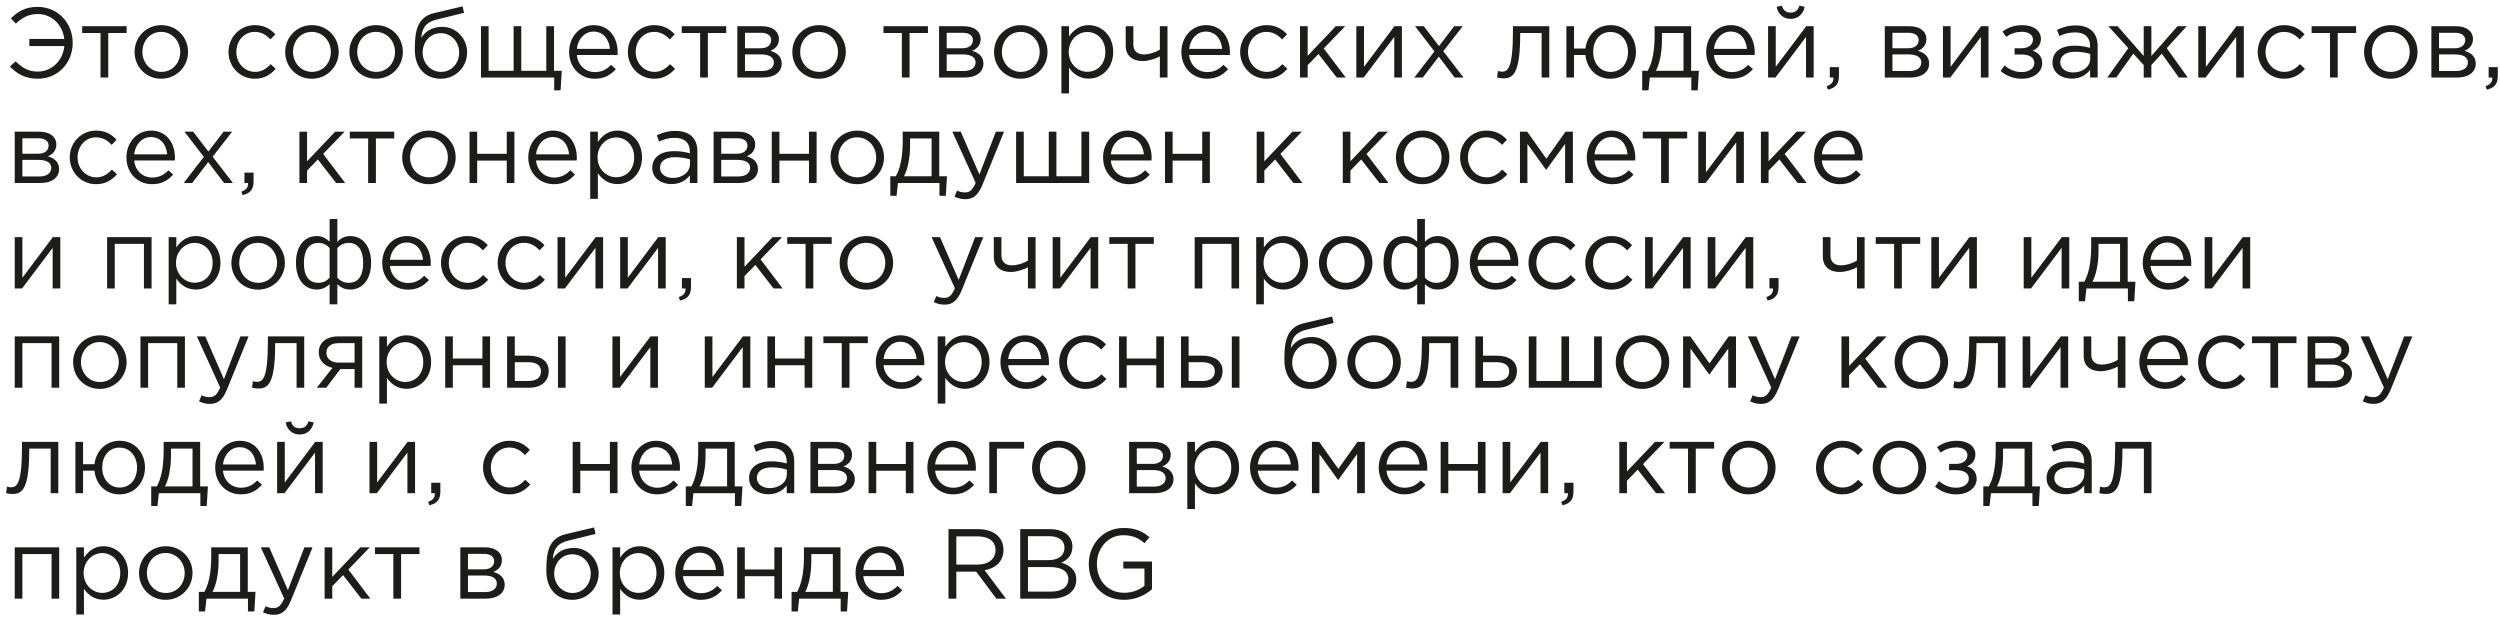<?xml version="1.0" encoding="UTF-8"?> <svg xmlns="http://www.w3.org/2000/svg" width="403" height="100" viewBox="0 0 403 100" fill="none"><path d="M6.104 12.692C4.072 12.692 2.76 11.908 1.592 10.724L2.52 9.892C3.592 10.916 4.536 11.54 6.072 11.54C8.36 11.54 10.136 9.764 10.376 7.428H4.728V6.276H10.36C10.088 3.972 8.344 2.26 6.072 2.26C4.552 2.26 3.496 2.916 2.552 3.812L1.752 2.948C2.872 1.892 4.024 1.108 6.056 1.108C9.352 1.108 11.72 3.732 11.72 6.9C11.72 10.148 9.336 12.692 6.104 12.692ZM16.204 12.5V5.316H13.244V4.228H20.412V5.316H17.452V12.5H16.204ZM25.98 12.692C23.5 12.692 21.692 10.74 21.692 8.372C21.692 6.036 23.516 4.052 26.012 4.052C28.492 4.052 30.316 6.004 30.316 8.372C30.316 10.708 28.476 12.692 25.98 12.692ZM26.012 11.588C27.804 11.588 29.052 10.148 29.052 8.372C29.052 6.596 27.724 5.14 25.98 5.14C24.188 5.14 22.956 6.596 22.956 8.372C22.956 10.148 24.268 11.588 26.012 11.588ZM41.073 12.692C38.657 12.692 36.833 10.724 36.833 8.372C36.833 6.036 38.657 4.052 41.073 4.052C42.641 4.052 43.617 4.708 44.385 5.524L43.601 6.356C42.945 5.668 42.177 5.14 41.057 5.14C39.377 5.14 38.097 6.564 38.097 8.372C38.097 10.164 39.409 11.588 41.137 11.588C42.193 11.588 42.977 11.044 43.633 10.34L44.449 11.092C43.617 12.02 42.625 12.692 41.073 12.692ZM50.261 12.692C47.781 12.692 45.973 10.74 45.973 8.372C45.973 6.036 47.797 4.052 50.293 4.052C52.773 4.052 54.597 6.004 54.597 8.372C54.597 10.708 52.757 12.692 50.261 12.692ZM50.293 11.588C52.085 11.588 53.333 10.148 53.333 8.372C53.333 6.596 52.005 5.14 50.261 5.14C48.469 5.14 47.237 6.596 47.237 8.372C47.237 10.148 48.549 11.588 50.293 11.588ZM60.605 12.692C58.125 12.692 56.317 10.74 56.317 8.372C56.317 6.036 58.141 4.052 60.637 4.052C63.117 4.052 64.941 6.004 64.941 8.372C64.941 10.708 63.101 12.692 60.605 12.692ZM60.637 11.588C62.429 11.588 63.677 10.148 63.677 8.372C63.677 6.596 62.349 5.14 60.605 5.14C58.813 5.14 57.581 6.596 57.581 8.372C57.581 10.148 58.893 11.588 60.637 11.588ZM71.061 12.692C68.549 12.692 66.869 10.916 66.869 8.036C66.869 5.364 67.077 2.804 69.957 2.116L74.565 1.028L74.805 2.068L70.325 3.172C68.613 3.604 68.037 4.532 67.909 6.116C68.485 5.14 69.573 4.324 71.333 4.324C73.493 4.324 75.301 6.164 75.301 8.436C75.301 10.74 73.509 12.692 71.061 12.692ZM71.093 11.588C72.805 11.588 74.021 10.196 74.021 8.468C74.021 6.74 72.725 5.348 71.061 5.348C69.349 5.348 68.133 6.74 68.133 8.468C68.133 10.196 69.429 11.588 71.093 11.588ZM89.34 14.564V12.5H77.532V4.228H78.764V11.412H82.796V4.228H84.028V11.412H88.06V4.228H89.308V11.412H90.556L90.364 14.564H89.34ZM95.867 12.692C93.595 12.692 91.739 10.948 91.739 8.372C91.739 5.972 93.419 4.052 95.707 4.052C98.155 4.052 99.563 6.004 99.563 8.436C99.563 8.548 99.563 8.676 99.547 8.868H92.987C93.163 10.612 94.443 11.62 95.899 11.62C97.035 11.62 97.835 11.156 98.507 10.452L99.275 11.14C98.443 12.068 97.435 12.692 95.867 12.692ZM92.987 7.876H98.315C98.171 6.372 97.307 5.092 95.675 5.092C94.251 5.092 93.163 6.276 92.987 7.876ZM105.448 12.692C103.032 12.692 101.208 10.724 101.208 8.372C101.208 6.036 103.032 4.052 105.448 4.052C107.016 4.052 107.992 4.708 108.76 5.524L107.976 6.356C107.32 5.668 106.552 5.14 105.432 5.14C103.752 5.14 102.472 6.564 102.472 8.372C102.472 10.164 103.784 11.588 105.512 11.588C106.568 11.588 107.352 11.044 108.008 10.34L108.824 11.092C107.992 12.02 107 12.692 105.448 12.692ZM112.86 12.5V5.316H109.9V4.228H117.068V5.316H114.108V12.5H112.86ZM118.86 12.5V4.228H122.86C124.508 4.228 125.564 5.044 125.564 6.292C125.564 7.38 124.876 7.908 124.188 8.196C125.18 8.468 126.012 9.076 126.012 10.244C126.012 11.636 124.828 12.5 123.004 12.5H118.86ZM120.092 11.444H122.844C124.028 11.444 124.748 10.916 124.748 10.052C124.748 9.252 124.028 8.772 122.684 8.772H120.092V11.444ZM120.092 7.78H122.636C123.628 7.78 124.316 7.316 124.316 6.452C124.316 5.764 123.74 5.284 122.668 5.284H120.092V7.78ZM132.011 12.692C129.531 12.692 127.723 10.74 127.723 8.372C127.723 6.036 129.547 4.052 132.043 4.052C134.523 4.052 136.347 6.004 136.347 8.372C136.347 10.708 134.507 12.692 132.011 12.692ZM132.043 11.588C133.835 11.588 135.083 10.148 135.083 8.372C135.083 6.596 133.755 5.14 132.011 5.14C130.219 5.14 128.987 6.596 128.987 8.372C128.987 10.148 130.299 11.588 132.043 11.588ZM145.376 12.5V5.316H142.416V4.228H149.584V5.316H146.624V12.5H145.376ZM151.376 12.5V4.228H155.376C157.024 4.228 158.08 5.044 158.08 6.292C158.08 7.38 157.392 7.908 156.704 8.196C157.696 8.468 158.528 9.076 158.528 10.244C158.528 11.636 157.344 12.5 155.52 12.5H151.376ZM152.608 11.444H155.36C156.544 11.444 157.264 10.916 157.264 10.052C157.264 9.252 156.544 8.772 155.2 8.772H152.608V11.444ZM152.608 7.78H155.152C156.144 7.78 156.832 7.316 156.832 6.452C156.832 5.764 156.256 5.284 155.184 5.284H152.608V7.78ZM164.527 12.692C162.047 12.692 160.239 10.74 160.239 8.372C160.239 6.036 162.063 4.052 164.559 4.052C167.039 4.052 168.863 6.004 168.863 8.372C168.863 10.708 167.023 12.692 164.527 12.692ZM164.559 11.588C166.351 11.588 167.599 10.148 167.599 8.372C167.599 6.596 166.271 5.14 164.527 5.14C162.735 5.14 161.503 6.596 161.503 8.372C161.503 10.148 162.815 11.588 164.559 11.588ZM171.095 15.06V4.228H172.327V5.892C172.999 4.9 173.975 4.052 175.495 4.052C177.479 4.052 179.447 5.62 179.447 8.372C179.447 11.076 177.495 12.676 175.495 12.676C173.959 12.676 172.967 11.844 172.327 10.916V15.06H171.095ZM175.271 11.572C176.871 11.572 178.183 10.388 178.183 8.356C178.183 6.404 176.839 5.156 175.271 5.156C173.735 5.156 172.279 6.452 172.279 8.372C172.279 10.292 173.735 11.572 175.271 11.572ZM186.968 12.5V9.092C186.376 9.428 185.176 9.844 184.2 9.844C182.568 9.844 181.464 8.996 181.464 7.364V4.228H182.696V7.188C182.696 8.164 183.304 8.772 184.36 8.772C185.24 8.772 186.296 8.452 186.968 7.988V4.228H188.2V12.5H186.968ZM194.57 12.692C192.298 12.692 190.442 10.948 190.442 8.372C190.442 5.972 192.122 4.052 194.41 4.052C196.858 4.052 198.266 6.004 198.266 8.436C198.266 8.548 198.266 8.676 198.25 8.868H191.69C191.866 10.612 193.146 11.62 194.602 11.62C195.738 11.62 196.538 11.156 197.21 10.452L197.978 11.14C197.146 12.068 196.138 12.692 194.57 12.692ZM191.69 7.876H197.018C196.874 6.372 196.01 5.092 194.378 5.092C192.954 5.092 191.866 6.276 191.69 7.876ZM204.151 12.692C201.735 12.692 199.911 10.724 199.911 8.372C199.911 6.036 201.735 4.052 204.151 4.052C205.719 4.052 206.695 4.708 207.463 5.524L206.679 6.356C206.023 5.668 205.255 5.14 204.135 5.14C202.455 5.14 201.175 6.564 201.175 8.372C201.175 10.164 202.487 11.588 204.215 11.588C205.271 11.588 206.055 11.044 206.711 10.34L207.527 11.092C206.695 12.02 205.703 12.692 204.151 12.692ZM209.564 12.5V4.228H210.796V8.996L215.324 4.228H216.844L213.388 7.812L216.94 12.5H215.484L212.54 8.708L210.796 10.5V12.5H209.564ZM218.642 12.5V4.228H219.874V10.772L224.786 4.228H225.986V12.5H224.754V5.956L219.826 12.5H218.642ZM227.983 12.5L231.231 8.292L228.111 4.228H229.519L231.967 7.428L234.415 4.228H235.791L232.655 8.26L235.919 12.5H234.495L231.935 9.124L229.359 12.5H227.983ZM242.32 12.628C242.048 12.628 241.584 12.564 241.328 12.5L241.472 11.444C241.632 11.492 241.92 11.556 242.064 11.556C243.056 11.556 243.888 11.124 243.888 4.916V4.228H249.744V12.5H248.512V5.316H245.056V5.508C245.056 11.956 243.888 12.628 242.32 12.628ZM259.605 12.692C257.285 12.692 255.781 10.996 255.573 8.868H253.733V12.5H252.501V4.228H253.733V7.828H255.573C255.813 5.764 257.333 4.052 259.637 4.052C262.133 4.052 263.717 6.02 263.717 8.372C263.717 10.692 262.117 12.692 259.605 12.692ZM259.637 11.588C261.413 11.588 262.437 10.148 262.437 8.372C262.437 6.58 261.333 5.156 259.605 5.156C257.845 5.156 256.821 6.596 256.821 8.372C256.821 10.164 257.925 11.588 259.637 11.588ZM264.723 14.564V11.412H265.618C266.291 10.18 266.723 8.452 266.723 5.668V4.228H272.611V11.412H273.859L273.667 14.564H272.642V12.5H265.955L265.731 14.564H264.723ZM266.931 11.412H271.379V5.316H267.907V6.468C267.907 8.516 267.507 10.34 266.931 11.412ZM279.164 12.692C276.892 12.692 275.036 10.948 275.036 8.372C275.036 5.972 276.716 4.052 279.004 4.052C281.452 4.052 282.86 6.004 282.86 8.436C282.86 8.548 282.86 8.676 282.844 8.868H276.284C276.46 10.612 277.74 11.62 279.196 11.62C280.332 11.62 281.132 11.156 281.804 10.452L282.572 11.14C281.74 12.068 280.732 12.692 279.164 12.692ZM276.284 7.876H281.612C281.468 6.372 280.604 5.092 278.972 5.092C277.548 5.092 276.46 6.276 276.284 7.876ZM285.017 12.5V4.228H286.249V10.772L291.161 4.228H292.361V12.5H291.129V5.956L286.201 12.5H285.017ZM288.649 3.044C287.449 3.044 286.585 2.228 286.393 1.092L287.241 0.916C287.433 1.604 287.865 2.036 288.649 2.036C289.433 2.036 289.865 1.604 290.057 0.916L290.905 1.092C290.713 2.228 289.849 3.044 288.649 3.044ZM294.662 14.452L294.47 13.892C295.206 13.62 295.542 13.252 295.542 12.66V12.5H294.966V10.82H296.438V12.26C296.438 13.556 295.878 14.18 294.662 14.452ZM303.829 12.5V4.228H307.829C309.477 4.228 310.533 5.044 310.533 6.292C310.533 7.38 309.845 7.908 309.157 8.196C310.149 8.468 310.981 9.076 310.981 10.244C310.981 11.636 309.797 12.5 307.973 12.5H303.829ZM305.061 11.444H307.813C308.997 11.444 309.717 10.916 309.717 10.052C309.717 9.252 308.997 8.772 307.653 8.772H305.061V11.444ZM305.061 7.78H307.605C308.597 7.78 309.285 7.316 309.285 6.452C309.285 5.764 308.709 5.284 307.637 5.284H305.061V7.78ZM313.204 12.5V4.228H314.436V10.772L319.348 4.228H320.548V12.5H319.316V5.956L314.388 12.5H313.204ZM325.922 12.692C324.61 12.692 323.506 12.276 322.498 11.46L323.122 10.548C323.954 11.252 324.898 11.62 325.89 11.62C326.962 11.62 327.938 11.108 327.938 10.148C327.938 9.316 327.202 8.788 325.858 8.788H324.754V7.78H325.874C326.962 7.78 327.714 7.22 327.714 6.356C327.714 5.588 326.946 5.124 325.922 5.124C325.106 5.124 324.13 5.38 323.41 5.956L322.802 5.092C323.666 4.42 324.786 4.052 326.002 4.052C327.858 4.052 328.994 4.98 328.994 6.26C328.994 7.284 328.37 7.876 327.666 8.164C328.578 8.484 329.202 9.108 329.202 10.196C329.202 11.524 327.97 12.692 325.922 12.692ZM333.949 12.676C332.397 12.676 330.861 11.796 330.861 10.068C330.861 8.292 332.301 7.364 334.397 7.364C335.453 7.364 336.189 7.508 336.925 7.716V7.46C336.925 5.988 336.029 5.22 334.477 5.22C333.501 5.22 332.733 5.46 331.965 5.812L331.597 4.804C332.509 4.388 333.389 4.1 334.605 4.1C335.773 4.1 336.685 4.42 337.277 5.012C337.853 5.588 338.141 6.388 338.141 7.444V12.5H336.925V11.268C336.349 12.004 335.405 12.676 333.949 12.676ZM334.189 11.684C335.709 11.684 336.941 10.772 336.941 9.46V8.692C336.333 8.516 335.533 8.34 334.525 8.34C332.989 8.34 332.109 9.012 332.109 10.036C332.109 11.076 333.069 11.684 334.189 11.684ZM339.695 12.5L343.087 7.764L339.871 4.228H341.359L345.567 9.028V4.228H346.799V9.028L351.007 4.228H352.495L349.279 7.764L352.671 12.5H351.231L348.479 8.644L346.799 10.484V12.5H345.567V10.484L343.887 8.644L341.135 12.5H339.695ZM354.36 12.5V4.228H355.592V10.772L360.504 4.228H361.704V12.5H360.472V5.956L355.544 12.5H354.36ZM368.182 12.692C365.766 12.692 363.942 10.724 363.942 8.372C363.942 6.036 365.766 4.052 368.182 4.052C369.75 4.052 370.726 4.708 371.494 5.524L370.71 6.356C370.054 5.668 369.286 5.14 368.166 5.14C366.486 5.14 365.206 6.564 365.206 8.372C365.206 10.164 366.518 11.588 368.246 11.588C369.302 11.588 370.086 11.044 370.742 10.34L371.558 11.092C370.726 12.02 369.734 12.692 368.182 12.692ZM375.595 12.5V5.316H372.635V4.228H379.803V5.316H376.843V12.5H375.595ZM385.371 12.692C382.891 12.692 381.083 10.74 381.083 8.372C381.083 6.036 382.907 4.052 385.403 4.052C387.883 4.052 389.707 6.004 389.707 8.372C389.707 10.708 387.867 12.692 385.371 12.692ZM385.403 11.588C387.195 11.588 388.443 10.148 388.443 8.372C388.443 6.596 387.115 5.14 385.371 5.14C383.579 5.14 382.347 6.596 382.347 8.372C382.347 10.148 383.659 11.588 385.403 11.588ZM391.939 12.5V4.228H395.939C397.587 4.228 398.642 5.044 398.642 6.292C398.642 7.38 397.955 7.908 397.267 8.196C398.259 8.468 399.091 9.076 399.091 10.244C399.091 11.636 397.907 12.5 396.083 12.5H391.939ZM393.171 11.444H395.923C397.107 11.444 397.827 10.916 397.827 10.052C397.827 9.252 397.107 8.772 395.763 8.772H393.171V11.444ZM393.171 7.78H395.715C396.707 7.78 397.395 7.316 397.395 6.452C397.395 5.764 396.819 5.284 395.747 5.284H393.171V7.78ZM400.866 14.452L400.674 13.892C401.41 13.62 401.746 13.252 401.746 12.66V12.5H401.17V10.82H402.642V12.26C402.642 13.556 402.082 14.18 400.866 14.452ZM2.376 29.5V21.228H6.376C8.024 21.228 9.08 22.044 9.08 23.292C9.08 24.38 8.392 24.908 7.704 25.196C8.696 25.468 9.528 26.076 9.528 27.244C9.528 28.636 8.344 29.5 6.52 29.5H2.376ZM3.608 28.444H6.36C7.544 28.444 8.264 27.916 8.264 27.052C8.264 26.252 7.544 25.772 6.2 25.772H3.608V28.444ZM3.608 24.78H6.152C7.144 24.78 7.832 24.316 7.832 23.452C7.832 22.764 7.256 22.284 6.184 22.284H3.608V24.78ZM15.479 29.692C13.063 29.692 11.239 27.724 11.239 25.372C11.239 23.036 13.063 21.052 15.479 21.052C17.047 21.052 18.023 21.708 18.791 22.524L18.007 23.356C17.351 22.668 16.583 22.14 15.463 22.14C13.783 22.14 12.503 23.564 12.503 25.372C12.503 27.164 13.815 28.588 15.543 28.588C16.599 28.588 17.383 28.044 18.039 27.34L18.855 28.092C18.023 29.02 17.031 29.692 15.479 29.692ZM24.508 29.692C22.236 29.692 20.38 27.948 20.38 25.372C20.38 22.972 22.06 21.052 24.348 21.052C26.796 21.052 28.204 23.004 28.204 25.436C28.204 25.548 28.204 25.676 28.188 25.868H21.628C21.804 27.612 23.084 28.62 24.54 28.62C25.676 28.62 26.476 28.156 27.148 27.452L27.916 28.14C27.084 29.068 26.076 29.692 24.508 29.692ZM21.628 24.876H26.956C26.812 23.372 25.948 22.092 24.316 22.092C22.892 22.092 21.804 23.276 21.628 24.876ZM29.608 29.5L32.856 25.292L29.736 21.228H31.144L33.592 24.428L36.04 21.228H37.416L34.28 25.26L37.544 29.5H36.12L33.56 26.124L30.984 29.5H29.608ZM39.1 31.452L38.908 30.892C39.644 30.62 39.98 30.252 39.98 29.66V29.5H39.404V27.82H40.876V29.26C40.876 30.556 40.316 31.18 39.1 31.452ZM48.267 29.5V21.228H49.499V25.996L54.027 21.228H55.547L52.091 24.812L55.643 29.5H54.187L51.243 25.708L49.499 27.5V29.5H48.267ZM59.345 29.5V22.316H56.385V21.228H63.553V22.316H60.593V29.5H59.345ZM69.121 29.692C66.641 29.692 64.833 27.74 64.833 25.372C64.833 23.036 66.657 21.052 69.153 21.052C71.633 21.052 73.457 23.004 73.457 25.372C73.457 27.708 71.617 29.692 69.121 29.692ZM69.153 28.588C70.945 28.588 72.193 27.148 72.193 25.372C72.193 23.596 70.865 22.14 69.121 22.14C67.329 22.14 66.097 23.596 66.097 25.372C66.097 27.148 67.409 28.588 69.153 28.588ZM75.689 29.5V21.228H76.921V24.796H81.689V21.228H82.921V29.5H81.689V25.884H76.921V29.5H75.689ZM89.289 29.692C87.017 29.692 85.161 27.948 85.161 25.372C85.161 22.972 86.841 21.052 89.129 21.052C91.577 21.052 92.985 23.004 92.985 25.436C92.985 25.548 92.985 25.676 92.969 25.868H86.409C86.585 27.612 87.865 28.62 89.321 28.62C90.457 28.62 91.257 28.156 91.929 27.452L92.697 28.14C91.865 29.068 90.857 29.692 89.289 29.692ZM86.409 24.876H91.737C91.593 23.372 90.729 22.092 89.097 22.092C87.673 22.092 86.585 23.276 86.409 24.876ZM95.142 32.06V21.228H96.374V22.892C97.046 21.9 98.022 21.052 99.542 21.052C101.526 21.052 103.494 22.62 103.494 25.372C103.494 28.076 101.542 29.676 99.542 29.676C98.006 29.676 97.014 28.844 96.374 27.916V32.06H95.142ZM99.318 28.572C100.918 28.572 102.23 27.388 102.23 25.356C102.23 23.404 100.886 22.156 99.318 22.156C97.782 22.156 96.326 23.452 96.326 25.372C96.326 27.292 97.782 28.572 99.318 28.572ZM108.231 29.676C106.679 29.676 105.143 28.796 105.143 27.068C105.143 25.292 106.583 24.364 108.679 24.364C109.735 24.364 110.471 24.508 111.207 24.716V24.46C111.207 22.988 110.311 22.22 108.759 22.22C107.783 22.22 107.015 22.46 106.247 22.812L105.879 21.804C106.791 21.388 107.671 21.1 108.887 21.1C110.055 21.1 110.967 21.42 111.559 22.012C112.135 22.588 112.423 23.388 112.423 24.444V29.5H111.207V28.268C110.631 29.004 109.687 29.676 108.231 29.676ZM108.471 28.684C109.991 28.684 111.223 27.772 111.223 26.46V25.692C110.615 25.516 109.815 25.34 108.807 25.34C107.271 25.34 106.391 26.012 106.391 27.036C106.391 28.076 107.351 28.684 108.471 28.684ZM115.032 29.5V21.228H119.032C120.68 21.228 121.736 22.044 121.736 23.292C121.736 24.38 121.048 24.908 120.36 25.196C121.352 25.468 122.184 26.076 122.184 27.244C122.184 28.636 121 29.5 119.176 29.5H115.032ZM116.264 28.444H119.016C120.2 28.444 120.92 27.916 120.92 27.052C120.92 26.252 120.2 25.772 118.856 25.772H116.264V28.444ZM116.264 24.78H118.808C119.8 24.78 120.488 24.316 120.488 23.452C120.488 22.764 119.912 22.284 118.84 22.284H116.264V24.78ZM124.407 29.5V21.228H125.639V24.796H130.407V21.228H131.639V29.5H130.407V25.884H125.639V29.5H124.407ZM138.168 29.692C135.688 29.692 133.88 27.74 133.88 25.372C133.88 23.036 135.704 21.052 138.2 21.052C140.68 21.052 142.504 23.004 142.504 25.372C142.504 27.708 140.664 29.692 138.168 29.692ZM138.2 28.588C139.992 28.588 141.24 27.148 141.24 25.372C141.24 23.596 139.912 22.14 138.168 22.14C136.376 22.14 135.144 23.596 135.144 25.372C135.144 27.148 136.456 28.588 138.2 28.588ZM143.519 31.564V28.412H144.415C145.087 27.18 145.519 25.452 145.519 22.668V21.228H151.407V28.412H152.655L152.463 31.564H151.439V29.5H144.751L144.527 31.564H143.519ZM145.727 28.412H150.175V22.316H146.703V23.468C146.703 25.516 146.303 27.34 145.727 28.412ZM155.625 32.108C154.937 32.108 154.425 31.964 153.865 31.692L154.281 30.716C154.681 30.924 155.049 31.02 155.577 31.02C156.313 31.02 156.777 30.636 157.273 29.468L153.513 21.228H154.873L157.881 28.124L160.537 21.228H161.849L158.377 29.772C157.673 31.484 156.873 32.108 155.625 32.108ZM163.798 29.5V21.228H165.03V28.412H169.062V21.228H170.294V28.412H174.326V21.228H175.574V29.5H163.798ZM181.945 29.692C179.673 29.692 177.817 27.948 177.817 25.372C177.817 22.972 179.497 21.052 181.785 21.052C184.233 21.052 185.641 23.004 185.641 25.436C185.641 25.548 185.641 25.676 185.625 25.868H179.065C179.241 27.612 180.521 28.62 181.977 28.62C183.113 28.62 183.913 28.156 184.585 27.452L185.353 28.14C184.521 29.068 183.513 29.692 181.945 29.692ZM179.065 24.876H184.393C184.249 23.372 183.385 22.092 181.753 22.092C180.329 22.092 179.241 23.276 179.065 24.876ZM187.798 29.5V21.228H189.03V24.796H193.798V21.228H195.03V29.5H193.798V25.884H189.03V29.5H187.798ZM202.579 29.5V21.228H203.811V25.996L208.339 21.228H209.859L206.403 24.812L209.955 29.5H208.499L205.555 25.708L203.811 27.5V29.5H202.579ZM216.454 29.5V21.228H217.686V25.996L222.214 21.228H223.734L220.278 24.812L223.83 29.5H222.374L219.43 25.708L217.686 27.5V29.5H216.454ZM229.308 29.692C226.828 29.692 225.02 27.74 225.02 25.372C225.02 23.036 226.844 21.052 229.34 21.052C231.82 21.052 233.644 23.004 233.644 25.372C233.644 27.708 231.804 29.692 229.308 29.692ZM229.34 28.588C231.132 28.588 232.38 27.148 232.38 25.372C232.38 23.596 231.052 22.14 229.308 22.14C227.516 22.14 226.284 23.596 226.284 25.372C226.284 27.148 227.596 28.588 229.34 28.588ZM239.604 29.692C237.188 29.692 235.364 27.724 235.364 25.372C235.364 23.036 237.188 21.052 239.604 21.052C241.172 21.052 242.148 21.708 242.916 22.524L242.132 23.356C241.476 22.668 240.708 22.14 239.588 22.14C237.908 22.14 236.628 23.564 236.628 25.372C236.628 27.164 237.94 28.588 239.668 28.588C240.724 28.588 241.508 28.044 242.164 27.34L242.98 28.092C242.148 29.02 241.156 29.692 239.604 29.692ZM245.017 29.5V21.228H246.185L249.273 25.58L252.361 21.228H253.545V29.5H252.297V23.196L249.241 27.388L246.217 23.196V29.5H245.017ZM259.914 29.692C257.642 29.692 255.786 27.948 255.786 25.372C255.786 22.972 257.466 21.052 259.754 21.052C262.202 21.052 263.61 23.004 263.61 25.436C263.61 25.548 263.61 25.676 263.594 25.868H257.034C257.21 27.612 258.49 28.62 259.946 28.62C261.082 28.62 261.882 28.156 262.554 27.452L263.322 28.14C262.49 29.068 261.482 29.692 259.914 29.692ZM257.034 24.876H262.362C262.218 23.372 261.354 22.092 259.722 22.092C258.298 22.092 257.21 23.276 257.034 24.876ZM267.767 29.5V22.316H264.807V21.228H271.975V22.316H269.015V29.5H267.767ZM273.767 29.5V21.228H274.999V27.772L279.911 21.228H281.111V29.5H279.879V22.956L274.951 29.5H273.767ZM283.86 29.5V21.228H285.092V25.996L289.62 21.228H291.14L287.684 24.812L291.236 29.5H289.78L286.836 25.708L285.092 27.5V29.5H283.86ZM296.555 29.692C294.283 29.692 292.427 27.948 292.427 25.372C292.427 22.972 294.107 21.052 296.395 21.052C298.843 21.052 300.251 23.004 300.251 25.436C300.251 25.548 300.251 25.676 300.235 25.868H293.674C293.851 27.612 295.131 28.62 296.587 28.62C297.723 28.62 298.523 28.156 299.195 27.452L299.963 28.14C299.131 29.068 298.123 29.692 296.555 29.692ZM293.674 24.876H299.003C298.859 23.372 297.995 22.092 296.363 22.092C294.939 22.092 293.851 23.276 293.674 24.876ZM2.376 46.5V38.228H3.608V44.772L8.52 38.228H9.72V46.5H8.488V39.956L3.56 46.5H2.376ZM17.267 46.5V38.228H24.435V46.5H23.203V39.316H18.499V46.5H17.267ZM27.189 49.06V38.228H28.421V39.892C29.093 38.9 30.069 38.052 31.588 38.052C33.572 38.052 35.541 39.62 35.541 42.372C35.541 45.076 33.589 46.676 31.588 46.676C30.052 46.676 29.061 45.844 28.421 44.916V49.06H27.189ZM31.364 45.572C32.965 45.572 34.276 44.388 34.276 42.356C34.276 40.404 32.932 39.156 31.364 39.156C29.828 39.156 28.372 40.452 28.372 42.372C28.372 44.292 29.828 45.572 31.364 45.572ZM41.59 46.692C39.109 46.692 37.301 44.74 37.301 42.372C37.301 40.036 39.126 38.052 41.621 38.052C44.102 38.052 45.925 40.004 45.925 42.372C45.925 44.708 44.086 46.692 41.59 46.692ZM41.621 45.588C43.413 45.588 44.661 44.148 44.661 42.372C44.661 40.596 43.334 39.14 41.59 39.14C39.797 39.14 38.566 40.596 38.566 42.372C38.566 44.148 39.877 45.588 41.621 45.588ZM53.133 49.06V45.828C52.605 46.276 51.997 46.676 51.069 46.676C49.085 46.676 47.709 45.06 47.709 42.34C47.709 39.652 49.085 38.052 51.069 38.052C52.013 38.052 52.605 38.468 53.133 38.948V35.3H54.381V38.948C54.909 38.468 55.501 38.052 56.445 38.052C58.429 38.052 59.821 39.652 59.821 42.372C59.821 45.06 58.429 46.676 56.445 46.676C55.437 46.676 54.909 46.276 54.381 45.828V49.06H53.133ZM51.325 45.588C52.061 45.588 52.637 45.3 53.133 44.772V39.972C52.637 39.444 52.061 39.156 51.325 39.156C49.757 39.156 48.989 40.42 48.989 42.404C48.989 44.388 49.709 45.588 51.325 45.588ZM56.205 45.588C57.821 45.588 58.541 44.388 58.541 42.372C58.541 40.42 57.773 39.156 56.205 39.156C55.469 39.156 54.893 39.444 54.381 39.972V44.772C54.893 45.3 55.469 45.588 56.205 45.588ZM65.742 46.692C63.47 46.692 61.614 44.948 61.614 42.372C61.614 39.972 63.294 38.052 65.582 38.052C68.03 38.052 69.438 40.004 69.438 42.436C69.438 42.548 69.438 42.676 69.422 42.868H62.862C63.038 44.612 64.318 45.62 65.774 45.62C66.91 45.62 67.71 45.156 68.382 44.452L69.15 45.14C68.318 46.068 67.31 46.692 65.742 46.692ZM62.862 41.876H68.19C68.046 40.372 67.182 39.092 65.55 39.092C64.126 39.092 63.038 40.276 62.862 41.876ZM75.323 46.692C72.907 46.692 71.083 44.724 71.083 42.372C71.083 40.036 72.907 38.052 75.323 38.052C76.891 38.052 77.867 38.708 78.635 39.524L77.851 40.356C77.195 39.668 76.427 39.14 75.307 39.14C73.627 39.14 72.347 40.564 72.347 42.372C72.347 44.164 73.659 45.588 75.387 45.588C76.443 45.588 77.227 45.044 77.883 44.34L78.699 45.092C77.867 46.02 76.875 46.692 75.323 46.692ZM84.463 46.692C82.047 46.692 80.223 44.724 80.223 42.372C80.223 40.036 82.047 38.052 84.463 38.052C86.031 38.052 87.007 38.708 87.775 39.524L86.991 40.356C86.335 39.668 85.567 39.14 84.447 39.14C82.767 39.14 81.487 40.564 81.487 42.372C81.487 44.164 82.799 45.588 84.527 45.588C85.583 45.588 86.367 45.044 87.023 44.34L87.839 45.092C87.007 46.02 86.015 46.692 84.463 46.692ZM89.876 46.5V38.228H91.108V44.772L96.02 38.228H97.22V46.5H95.988V39.956L91.06 46.5H89.876ZM99.97 46.5V38.228H101.202V44.772L106.114 38.228H107.314V46.5H106.082V39.956L101.154 46.5H99.97ZM109.616 48.452L109.424 47.892C110.16 47.62 110.496 47.252 110.496 46.66V46.5H109.92V44.82H111.392V46.26C111.392 47.556 110.832 48.18 109.616 48.452ZM118.782 46.5V38.228H120.014V42.996L124.542 38.228H126.062L122.606 41.812L126.158 46.5H124.702L121.758 42.708L120.014 44.5V46.5H118.782ZM129.86 46.5V39.316H126.9V38.228H134.068V39.316H131.108V46.5H129.86ZM139.636 46.692C137.156 46.692 135.348 44.74 135.348 42.372C135.348 40.036 137.172 38.052 139.668 38.052C142.148 38.052 143.972 40.004 143.972 42.372C143.972 44.708 142.132 46.692 139.636 46.692ZM139.668 45.588C141.46 45.588 142.708 44.148 142.708 42.372C142.708 40.596 141.38 39.14 139.636 39.14C137.844 39.14 136.612 40.596 136.612 42.372C136.612 44.148 137.924 45.588 139.668 45.588ZM152.281 49.108C151.593 49.108 151.081 48.964 150.521 48.692L150.937 47.716C151.337 47.924 151.705 48.02 152.233 48.02C152.969 48.02 153.433 47.636 153.929 46.468L150.169 38.228H151.529L154.537 45.124L157.193 38.228H158.505L155.033 46.772C154.329 48.484 153.529 49.108 152.281 49.108ZM165.702 46.5V43.092C165.11 43.428 163.91 43.844 162.934 43.844C161.302 43.844 160.198 42.996 160.198 41.364V38.228H161.43V41.188C161.43 42.164 162.038 42.772 163.094 42.772C163.974 42.772 165.03 42.452 165.702 41.988V38.228H166.934V46.5H165.702ZM169.689 46.5V38.228H170.921V44.772L175.833 38.228H177.033V46.5H175.801V39.956L170.873 46.5H169.689ZM181.782 46.5V39.316H178.822V38.228H185.99V39.316H183.03V46.5H181.782ZM192.579 46.5V38.228H199.747V46.5H198.515V39.316H193.811V46.5H192.579ZM202.501 49.06V38.228H203.733V39.892C204.405 38.9 205.381 38.052 206.901 38.052C208.885 38.052 210.853 39.62 210.853 42.372C210.853 45.076 208.901 46.676 206.901 46.676C205.365 46.676 204.373 45.844 203.733 44.916V49.06H202.501ZM206.677 45.572C208.277 45.572 209.589 44.388 209.589 42.356C209.589 40.404 208.245 39.156 206.677 39.156C205.141 39.156 203.685 40.452 203.685 42.372C203.685 44.292 205.141 45.572 206.677 45.572ZM216.902 46.692C214.422 46.692 212.614 44.74 212.614 42.372C212.614 40.036 214.438 38.052 216.934 38.052C219.414 38.052 221.238 40.004 221.238 42.372C221.238 44.708 219.398 46.692 216.902 46.692ZM216.934 45.588C218.726 45.588 219.974 44.148 219.974 42.372C219.974 40.596 218.646 39.14 216.902 39.14C215.11 39.14 213.878 40.596 213.878 42.372C213.878 44.148 215.19 45.588 216.934 45.588ZM228.446 49.06V45.828C227.918 46.276 227.31 46.676 226.382 46.676C224.398 46.676 223.022 45.06 223.022 42.34C223.022 39.652 224.398 38.052 226.382 38.052C227.326 38.052 227.918 38.468 228.446 38.948V35.3H229.694V38.948C230.222 38.468 230.814 38.052 231.758 38.052C233.742 38.052 235.134 39.652 235.134 42.372C235.134 45.06 233.742 46.676 231.758 46.676C230.75 46.676 230.222 46.276 229.694 45.828V49.06H228.446ZM226.638 45.588C227.374 45.588 227.95 45.3 228.446 44.772V39.972C227.95 39.444 227.374 39.156 226.638 39.156C225.07 39.156 224.302 40.42 224.302 42.404C224.302 44.388 225.022 45.588 226.638 45.588ZM231.518 45.588C233.134 45.588 233.854 44.388 233.854 42.372C233.854 40.42 233.086 39.156 231.518 39.156C230.782 39.156 230.206 39.444 229.694 39.972V44.772C230.206 45.3 230.782 45.588 231.518 45.588ZM241.055 46.692C238.783 46.692 236.927 44.948 236.927 42.372C236.927 39.972 238.607 38.052 240.895 38.052C243.343 38.052 244.751 40.004 244.751 42.436C244.751 42.548 244.751 42.676 244.735 42.868H238.174C238.351 44.612 239.631 45.62 241.087 45.62C242.223 45.62 243.023 45.156 243.695 44.452L244.463 45.14C243.631 46.068 242.623 46.692 241.055 46.692ZM238.174 41.876H243.503C243.359 40.372 242.495 39.092 240.863 39.092C239.439 39.092 238.351 40.276 238.174 41.876ZM250.635 46.692C248.219 46.692 246.395 44.724 246.395 42.372C246.395 40.036 248.219 38.052 250.635 38.052C252.203 38.052 253.179 38.708 253.947 39.524L253.163 40.356C252.507 39.668 251.739 39.14 250.619 39.14C248.939 39.14 247.659 40.564 247.659 42.372C247.659 44.164 248.971 45.588 250.699 45.588C251.755 45.588 252.539 45.044 253.195 44.34L254.011 45.092C253.179 46.02 252.187 46.692 250.635 46.692ZM259.776 46.692C257.36 46.692 255.536 44.724 255.536 42.372C255.536 40.036 257.36 38.052 259.776 38.052C261.344 38.052 262.32 38.708 263.088 39.524L262.304 40.356C261.648 39.668 260.88 39.14 259.76 39.14C258.08 39.14 256.8 40.564 256.8 42.372C256.8 44.164 258.112 45.588 259.84 45.588C260.896 45.588 261.68 45.044 262.336 44.34L263.152 45.092C262.32 46.02 261.328 46.692 259.776 46.692ZM265.189 46.5V38.228H266.421V44.772L271.333 38.228H272.533V46.5H271.301V39.956L266.373 46.5H265.189ZM275.282 46.5V38.228H276.514V44.772L281.426 38.228H282.626V46.5H281.394V39.956L276.466 46.5H275.282ZM284.928 48.452L284.736 47.892C285.472 47.62 285.808 47.252 285.808 46.66V46.5H285.232V44.82H286.704V46.26C286.704 47.556 286.144 48.18 284.928 48.452ZM299.343 46.5V43.092C298.751 43.428 297.551 43.844 296.575 43.844C294.943 43.844 293.839 42.996 293.839 41.364V38.228H295.071V41.188C295.071 42.164 295.679 42.772 296.735 42.772C297.615 42.772 298.671 42.452 299.343 41.988V38.228H300.575V46.5H299.343ZM305.329 46.5V39.316H302.369V38.228H309.537V39.316H306.577V46.5H305.329ZM311.329 46.5V38.228H312.561V44.772L317.473 38.228H318.673V46.5H317.441V39.956L312.513 46.5H311.329ZM326.22 46.5V38.228H327.452V44.772L332.364 38.228H333.564V46.5H332.332V39.956L327.404 46.5H326.22ZM335.098 48.564V45.412H335.993C336.666 44.18 337.098 42.452 337.098 39.668V38.228H342.986V45.412H344.234L344.042 48.564H343.017V46.5H336.33L336.106 48.564H335.098ZM337.306 45.412H341.754V39.316H338.282V40.468C338.282 42.516 337.882 44.34 337.306 45.412ZM349.539 46.692C347.267 46.692 345.411 44.948 345.411 42.372C345.411 39.972 347.091 38.052 349.379 38.052C351.827 38.052 353.235 40.004 353.235 42.436C353.235 42.548 353.235 42.676 353.219 42.868H346.659C346.835 44.612 348.115 45.62 349.571 45.62C350.707 45.62 351.507 45.156 352.179 44.452L352.947 45.14C352.115 46.068 351.107 46.692 349.539 46.692ZM346.659 41.876H351.987C351.843 40.372 350.979 39.092 349.347 39.092C347.923 39.092 346.835 40.276 346.659 41.876ZM355.392 46.5V38.228H356.624V44.772L361.536 38.228H362.736V46.5H361.504V39.956L356.576 46.5H355.392ZM2.376 62.5V54.228H9.544V62.5H8.312V55.316H3.608V62.5H2.376ZM16.074 62.692C13.594 62.692 11.786 60.74 11.786 58.372C11.786 56.036 13.61 54.052 16.106 54.052C18.586 54.052 20.41 56.004 20.41 58.372C20.41 60.708 18.57 62.692 16.074 62.692ZM16.106 61.588C17.898 61.588 19.146 60.148 19.146 58.372C19.146 56.596 17.818 55.14 16.074 55.14C14.282 55.14 13.05 56.596 13.05 58.372C13.05 60.148 14.362 61.588 16.106 61.588ZM22.642 62.5V54.228H29.81V62.5H28.578V55.316H23.874V62.5H22.642ZM33.843 65.108C33.156 65.108 32.644 64.964 32.084 64.692L32.499 63.716C32.9 63.924 33.267 64.02 33.795 64.02C34.532 64.02 34.995 63.636 35.492 62.468L31.732 54.228H33.092L36.099 61.124L38.755 54.228H40.068L36.596 62.772C35.892 64.484 35.092 65.108 33.843 65.108ZM41.617 62.628C41.345 62.628 40.881 62.564 40.625 62.5L40.769 61.444C40.929 61.492 41.217 61.556 41.361 61.556C42.353 61.556 43.185 61.124 43.185 54.916V54.228H49.041V62.5H47.809V55.316H44.353V55.508C44.353 61.956 43.185 62.628 41.617 62.628ZM51.062 62.5L53.59 59.3C52.358 59.012 51.382 58.148 51.382 56.804C51.382 55.284 52.534 54.228 54.502 54.228H58.39V62.5H57.158V59.492H54.87C54.102 60.5 53.35 61.508 52.582 62.5H51.062ZM54.598 58.452H57.158V55.316H54.566C53.334 55.316 52.614 55.908 52.614 56.852C52.614 57.86 53.446 58.452 54.598 58.452ZM61.142 65.06V54.228H62.374V55.892C63.046 54.9 64.022 54.052 65.542 54.052C67.526 54.052 69.494 55.62 69.494 58.372C69.494 61.076 67.542 62.676 65.542 62.676C64.006 62.676 63.014 61.844 62.374 60.916V65.06H61.142ZM65.318 61.572C66.918 61.572 68.23 60.388 68.23 58.356C68.23 56.404 66.886 55.156 65.318 55.156C63.782 55.156 62.326 56.452 62.326 58.372C62.326 60.292 63.782 61.572 65.318 61.572ZM71.767 62.5V54.228H72.999V57.796H77.767V54.228H78.999V62.5H77.767V58.884H72.999V62.5H71.767ZM81.751 62.5V54.228H82.983V57.332H85.191C86.983 57.332 88.455 58.068 88.455 59.812C88.455 61.46 87.223 62.5 85.335 62.5H81.751ZM82.983 61.412H85.223C86.455 61.412 87.207 60.884 87.207 59.844C87.207 58.884 86.439 58.388 85.175 58.388H82.983V61.412ZM89.943 62.5V54.228H91.175V62.5H89.943ZM98.72 62.5V54.228H99.952V60.772L104.864 54.228H106.064V62.5H104.832V55.956L99.904 62.5H98.72ZM113.61 62.5V54.228H114.842V60.772L119.754 54.228H120.954V62.5H119.722V55.956L114.794 62.5H113.61ZM123.704 62.5V54.228H124.936V57.796H129.704V54.228H130.936V62.5H129.704V58.884H124.936V62.5H123.704ZM135.689 62.5V55.316H132.729V54.228H139.897V55.316H136.937V62.5H135.689ZM145.305 62.692C143.033 62.692 141.177 60.948 141.177 58.372C141.177 55.972 142.857 54.052 145.145 54.052C147.593 54.052 149.001 56.004 149.001 58.436C149.001 58.548 149.001 58.676 148.985 58.868H142.424C142.601 60.612 143.881 61.62 145.337 61.62C146.473 61.62 147.273 61.156 147.945 60.452L148.713 61.14C147.881 62.068 146.873 62.692 145.305 62.692ZM142.424 57.876H147.753C147.609 56.372 146.745 55.092 145.113 55.092C143.689 55.092 142.601 56.276 142.424 57.876ZM151.157 65.06V54.228H152.389V55.892C153.061 54.9 154.037 54.052 155.557 54.052C157.541 54.052 159.509 55.62 159.509 58.372C159.509 61.076 157.557 62.676 155.557 62.676C154.021 62.676 153.029 61.844 152.389 60.916V65.06H151.157ZM155.333 61.572C156.933 61.572 158.245 60.388 158.245 58.356C158.245 56.404 156.901 55.156 155.333 55.156C153.797 55.156 152.341 56.452 152.341 58.372C152.341 60.292 153.797 61.572 155.333 61.572ZM165.398 62.692C163.126 62.692 161.27 60.948 161.27 58.372C161.27 55.972 162.95 54.052 165.238 54.052C167.686 54.052 169.094 56.004 169.094 58.436C169.094 58.548 169.094 58.676 169.078 58.868H162.518C162.694 60.612 163.974 61.62 165.43 61.62C166.566 61.62 167.366 61.156 168.038 60.452L168.806 61.14C167.974 62.068 166.966 62.692 165.398 62.692ZM162.518 57.876H167.846C167.702 56.372 166.838 55.092 165.206 55.092C163.782 55.092 162.694 56.276 162.518 57.876ZM174.979 62.692C172.563 62.692 170.739 60.724 170.739 58.372C170.739 56.036 172.563 54.052 174.979 54.052C176.547 54.052 177.523 54.708 178.291 55.524L177.507 56.356C176.851 55.668 176.083 55.14 174.963 55.14C173.283 55.14 172.003 56.564 172.003 58.372C172.003 60.164 173.315 61.588 175.043 61.588C176.099 61.588 176.883 61.044 177.539 60.34L178.355 61.092C177.523 62.02 176.531 62.692 174.979 62.692ZM180.392 62.5V54.228H181.624V57.796H186.392V54.228H187.624V62.5H186.392V58.884H181.624V62.5H180.392ZM190.376 62.5V54.228H191.608V57.332H193.816C195.608 57.332 197.08 58.068 197.08 59.812C197.08 61.46 195.848 62.5 193.96 62.5H190.376ZM191.608 61.412H193.848C195.08 61.412 195.832 60.884 195.832 59.844C195.832 58.884 195.064 58.388 193.8 58.388H191.608V61.412ZM198.568 62.5V54.228H199.8V62.5H198.568ZM211.233 62.692C208.721 62.692 207.041 60.916 207.041 58.036C207.041 55.364 207.249 52.804 210.129 52.116L214.737 51.028L214.977 52.068L210.497 53.172C208.785 53.604 208.209 54.532 208.081 56.116C208.657 55.14 209.745 54.324 211.505 54.324C213.665 54.324 215.473 56.164 215.473 58.436C215.473 60.74 213.681 62.692 211.233 62.692ZM211.265 61.588C212.977 61.588 214.193 60.196 214.193 58.468C214.193 56.74 212.897 55.348 211.233 55.348C209.521 55.348 208.305 56.74 208.305 58.468C208.305 60.196 209.601 61.588 211.265 61.588ZM221.48 62.692C219 62.692 217.192 60.74 217.192 58.372C217.192 56.036 219.016 54.052 221.512 54.052C223.992 54.052 225.816 56.004 225.816 58.372C225.816 60.708 223.976 62.692 221.48 62.692ZM221.512 61.588C223.304 61.588 224.552 60.148 224.552 58.372C224.552 56.596 223.224 55.14 221.48 55.14C219.688 55.14 218.456 56.596 218.456 58.372C218.456 60.148 219.768 61.588 221.512 61.588ZM227.648 62.628C227.376 62.628 226.912 62.564 226.656 62.5L226.8 61.444C226.96 61.492 227.248 61.556 227.392 61.556C228.384 61.556 229.216 61.124 229.216 54.916V54.228H235.072V62.5H233.84V55.316H230.384V55.508C230.384 61.956 229.216 62.628 227.648 62.628ZM237.829 62.5V54.228H239.061V57.332H241.269C243.061 57.332 244.533 58.068 244.533 59.812C244.533 61.46 243.301 62.5 241.413 62.5H237.829ZM239.061 61.412H241.301C242.533 61.412 243.285 60.884 243.285 59.844C243.285 58.884 242.517 58.388 241.253 58.388H239.061V61.412ZM246.439 62.5V54.228H247.671V61.412H251.703V54.228H252.935V61.412H256.967V54.228H258.215V62.5H246.439ZM264.746 62.692C262.266 62.692 260.458 60.74 260.458 58.372C260.458 56.036 262.282 54.052 264.778 54.052C267.258 54.052 269.082 56.004 269.082 58.372C269.082 60.708 267.242 62.692 264.746 62.692ZM264.778 61.588C266.57 61.588 267.818 60.148 267.818 58.372C267.818 56.596 266.49 55.14 264.746 55.14C262.954 55.14 261.722 56.596 261.722 58.372C261.722 60.148 263.034 61.588 264.778 61.588ZM271.314 62.5V54.228H272.482L275.57 58.58L278.658 54.228H279.842V62.5H278.594V56.196L275.538 60.388L272.514 56.196V62.5H271.314ZM283.875 65.108C283.187 65.108 282.675 64.964 282.115 64.692L282.531 63.716C282.931 63.924 283.299 64.02 283.827 64.02C284.563 64.02 285.027 63.636 285.523 62.468L281.763 54.228H283.123L286.131 61.124L288.787 54.228H290.099L286.627 62.772C285.923 64.484 285.123 65.108 283.875 65.108ZM296.845 62.5V54.228H298.077V58.996L302.605 54.228H304.125L300.669 57.812L304.221 62.5H302.765L299.821 58.708L298.077 60.5V62.5H296.845ZM309.699 62.692C307.219 62.692 305.411 60.74 305.411 58.372C305.411 56.036 307.235 54.052 309.731 54.052C312.211 54.052 314.035 56.004 314.035 58.372C314.035 60.708 312.195 62.692 309.699 62.692ZM309.731 61.588C311.523 61.588 312.771 60.148 312.771 58.372C312.771 56.596 311.443 55.14 309.699 55.14C307.907 55.14 306.675 56.596 306.675 58.372C306.675 60.148 307.987 61.588 309.731 61.588ZM315.867 62.628C315.595 62.628 315.131 62.564 314.875 62.5L315.019 61.444C315.179 61.492 315.467 61.556 315.611 61.556C316.603 61.556 317.435 61.124 317.435 54.916V54.228H323.291V62.5H322.059V55.316H318.603V55.508C318.603 61.956 317.435 62.628 315.867 62.628ZM326.048 62.5V54.228H327.28V60.772L332.192 54.228H333.392V62.5H332.16V55.956L327.232 62.5H326.048ZM341.39 62.5V59.092C340.798 59.428 339.598 59.844 338.622 59.844C336.99 59.844 335.886 58.996 335.886 57.364V54.228H337.118V57.188C337.118 58.164 337.726 58.772 338.782 58.772C339.662 58.772 340.718 58.452 341.39 57.988V54.228H342.622V62.5H341.39ZM348.992 62.692C346.72 62.692 344.864 60.948 344.864 58.372C344.864 55.972 346.544 54.052 348.832 54.052C351.28 54.052 352.688 56.004 352.688 58.436C352.688 58.548 352.688 58.676 352.672 58.868H346.112C346.288 60.612 347.568 61.62 349.024 61.62C350.16 61.62 350.96 61.156 351.632 60.452L352.4 61.14C351.568 62.068 350.56 62.692 348.992 62.692ZM346.112 57.876H351.44C351.296 56.372 350.432 55.092 348.8 55.092C347.376 55.092 346.288 56.276 346.112 57.876ZM358.573 62.692C356.157 62.692 354.333 60.724 354.333 58.372C354.333 56.036 356.157 54.052 358.573 54.052C360.141 54.052 361.117 54.708 361.885 55.524L361.101 56.356C360.445 55.668 359.677 55.14 358.557 55.14C356.877 55.14 355.597 56.564 355.597 58.372C355.597 60.164 356.909 61.588 358.637 61.588C359.693 61.588 360.477 61.044 361.133 60.34L361.949 61.092C361.117 62.02 360.125 62.692 358.573 62.692ZM365.985 62.5V55.316H363.025V54.228H370.193V55.316H367.233V62.5H365.985ZM371.985 62.5V54.228H375.985C377.633 54.228 378.689 55.044 378.689 56.292C378.689 57.38 378.001 57.908 377.313 58.196C378.305 58.468 379.137 59.076 379.137 60.244C379.137 61.636 377.953 62.5 376.129 62.5H371.985ZM373.217 61.444H375.969C377.153 61.444 377.873 60.916 377.873 60.052C377.873 59.252 377.153 58.772 375.809 58.772H373.217V61.444ZM373.217 57.78H375.761C376.753 57.78 377.441 57.316 377.441 56.452C377.441 55.764 376.865 55.284 375.793 55.284H373.217V57.78ZM382.64 65.108C381.952 65.108 381.44 64.964 380.88 64.692L381.296 63.716C381.696 63.924 382.064 64.02 382.592 64.02C383.328 64.02 383.792 63.636 384.288 62.468L380.528 54.228H381.888L384.896 61.124L387.552 54.228H388.864L385.392 62.772C384.688 64.484 383.888 65.108 382.64 65.108ZM1.976 79.628C1.704 79.628 1.24 79.564 0.984 79.5L1.128 78.444C1.288 78.492 1.576 78.556 1.72 78.556C2.712 78.556 3.544 78.124 3.544 71.916V71.228H9.4V79.5H8.168V72.316H4.712V72.508C4.712 78.956 3.544 79.628 1.976 79.628ZM19.261 79.692C16.941 79.692 15.437 77.996 15.229 75.868H13.389V79.5H12.157V71.228H13.389V74.828H15.229C15.469 72.764 16.989 71.052 19.293 71.052C21.789 71.052 23.373 73.02 23.373 75.372C23.373 77.692 21.773 79.692 19.261 79.692ZM19.293 78.588C21.069 78.588 22.093 77.148 22.093 75.372C22.093 73.58 20.989 72.156 19.261 72.156C17.501 72.156 16.477 73.596 16.477 75.372C16.477 77.164 17.581 78.588 19.293 78.588ZM24.379 81.564V78.412H25.275C25.947 77.18 26.379 75.452 26.379 72.668V71.228H32.267V78.412H33.515L33.323 81.564H32.299V79.5H25.611L25.387 81.564H24.379ZM26.587 78.412H31.035V72.316H27.563V73.468C27.563 75.516 27.163 77.34 26.587 78.412ZM38.82 79.692C36.548 79.692 34.692 77.948 34.692 75.372C34.692 72.972 36.372 71.052 38.66 71.052C41.108 71.052 42.516 73.004 42.516 75.436C42.516 75.548 42.516 75.676 42.5 75.868H35.94C36.116 77.612 37.396 78.62 38.852 78.62C39.988 78.62 40.788 78.156 41.46 77.452L42.228 78.14C41.396 79.068 40.388 79.692 38.82 79.692ZM35.94 74.876H41.268C41.124 73.372 40.26 72.092 38.628 72.092C37.204 72.092 36.116 73.276 35.94 74.876ZM44.673 79.5V71.228H45.905V77.772L50.817 71.228H52.017V79.5H50.785V72.956L45.857 79.5H44.673ZM48.305 70.044C47.105 70.044 46.241 69.228 46.049 68.092L46.897 67.916C47.089 68.604 47.521 69.036 48.305 69.036C49.089 69.036 49.521 68.604 49.713 67.916L50.561 68.092C50.369 69.228 49.505 70.044 48.305 70.044ZM59.563 79.5V71.228H60.795V77.772L65.707 71.228H66.907V79.5H65.675V72.956L60.748 79.5H59.563ZM69.209 81.452L69.017 80.892C69.753 80.62 70.089 80.252 70.089 79.66V79.5H69.513V77.82H70.985V79.26C70.985 80.556 70.425 81.18 69.209 81.452ZM82.104 79.692C79.688 79.692 77.864 77.724 77.864 75.372C77.864 73.036 79.688 71.052 82.104 71.052C83.672 71.052 84.648 71.708 85.416 72.524L84.632 73.356C83.976 72.668 83.208 72.14 82.088 72.14C80.408 72.14 79.128 73.564 79.128 75.372C79.128 77.164 80.44 78.588 82.168 78.588C83.224 78.588 84.008 78.044 84.664 77.34L85.48 78.092C84.648 79.02 83.656 79.692 82.104 79.692ZM92.314 79.5V71.228H93.546V74.796H98.314V71.228H99.546V79.5H98.314V75.884H93.546V79.5H92.314ZM105.914 79.692C103.642 79.692 101.786 77.948 101.786 75.372C101.786 72.972 103.466 71.052 105.754 71.052C108.202 71.052 109.61 73.004 109.61 75.436C109.61 75.548 109.61 75.676 109.594 75.868H103.034C103.21 77.612 104.49 78.62 105.946 78.62C107.082 78.62 107.882 78.156 108.554 77.452L109.322 78.14C108.49 79.068 107.482 79.692 105.914 79.692ZM103.034 74.876H108.362C108.218 73.372 107.354 72.092 105.722 72.092C104.298 72.092 103.21 73.276 103.034 74.876ZM110.551 81.564V78.412H111.447C112.119 77.18 112.551 75.452 112.551 72.668V71.228H118.439V78.412H119.687L119.495 81.564H118.471V79.5H111.783L111.559 81.564H110.551ZM112.759 78.412H117.207V72.316H113.735V73.468C113.735 75.516 113.335 77.34 112.759 78.412ZM123.84 79.676C122.288 79.676 120.752 78.796 120.752 77.068C120.752 75.292 122.192 74.364 124.288 74.364C125.344 74.364 126.08 74.508 126.816 74.716V74.46C126.816 72.988 125.92 72.22 124.368 72.22C123.392 72.22 122.624 72.46 121.856 72.812L121.488 71.804C122.4 71.388 123.28 71.1 124.496 71.1C125.664 71.1 126.576 71.42 127.168 72.012C127.744 72.588 128.032 73.388 128.032 74.444V79.5H126.816V78.268C126.24 79.004 125.296 79.676 123.84 79.676ZM124.08 78.684C125.6 78.684 126.832 77.772 126.832 76.46V75.692C126.224 75.516 125.424 75.34 124.416 75.34C122.88 75.34 122 76.012 122 77.036C122 78.076 122.96 78.684 124.08 78.684ZM130.642 79.5V71.228H134.642C136.29 71.228 137.346 72.044 137.346 73.292C137.346 74.38 136.658 74.908 135.97 75.196C136.962 75.468 137.794 76.076 137.794 77.244C137.794 78.636 136.61 79.5 134.786 79.5H130.642ZM131.874 78.444H134.626C135.81 78.444 136.53 77.916 136.53 77.052C136.53 76.252 135.81 75.772 134.466 75.772H131.874V78.444ZM131.874 74.78H134.418C135.41 74.78 136.098 74.316 136.098 73.452C136.098 72.764 135.522 72.284 134.45 72.284H131.874V74.78ZM140.017 79.5V71.228H141.249V74.796H146.017V71.228H147.249V79.5H146.017V75.884H141.249V79.5H140.017ZM153.617 79.692C151.345 79.692 149.489 77.948 149.489 75.372C149.489 72.972 151.169 71.052 153.457 71.052C155.905 71.052 157.313 73.004 157.313 75.436C157.313 75.548 157.313 75.676 157.297 75.868H150.737C150.913 77.612 152.193 78.62 153.649 78.62C154.785 78.62 155.585 78.156 156.257 77.452L157.025 78.14C156.193 79.068 155.185 79.692 153.617 79.692ZM150.737 74.876H156.065C155.921 73.372 155.057 72.092 153.425 72.092C152.001 72.092 150.913 73.276 150.737 74.876ZM159.47 79.5V71.228H165.086V72.316H160.702V79.5H159.47ZM170.652 79.692C168.172 79.692 166.364 77.74 166.364 75.372C166.364 73.036 168.188 71.052 170.684 71.052C173.164 71.052 174.988 73.004 174.988 75.372C174.988 77.708 173.148 79.692 170.652 79.692ZM170.684 78.588C172.476 78.588 173.724 77.148 173.724 75.372C173.724 73.596 172.396 72.14 170.652 72.14C168.86 72.14 167.628 73.596 167.628 75.372C167.628 77.148 168.94 78.588 170.684 78.588ZM182.017 79.5V71.228H186.017C187.665 71.228 188.721 72.044 188.721 73.292C188.721 74.38 188.033 74.908 187.345 75.196C188.337 75.468 189.169 76.076 189.169 77.244C189.169 78.636 187.985 79.5 186.161 79.5H182.017ZM183.249 78.444H186.001C187.185 78.444 187.905 77.916 187.905 77.052C187.905 76.252 187.185 75.772 185.841 75.772H183.249V78.444ZM183.249 74.78H185.793C186.785 74.78 187.473 74.316 187.473 73.452C187.473 72.764 186.897 72.284 185.825 72.284H183.249V74.78ZM191.392 82.06V71.228H192.624V72.892C193.296 71.9 194.272 71.052 195.792 71.052C197.776 71.052 199.744 72.62 199.744 75.372C199.744 78.076 197.792 79.676 195.792 79.676C194.256 79.676 193.264 78.844 192.624 77.916V82.06H191.392ZM195.568 78.572C197.168 78.572 198.48 77.388 198.48 75.356C198.48 73.404 197.136 72.156 195.568 72.156C194.032 72.156 192.576 73.452 192.576 75.372C192.576 77.292 194.032 78.572 195.568 78.572ZM205.633 79.692C203.361 79.692 201.505 77.948 201.505 75.372C201.505 72.972 203.185 71.052 205.473 71.052C207.921 71.052 209.329 73.004 209.329 75.436C209.329 75.548 209.329 75.676 209.313 75.868H202.753C202.929 77.612 204.209 78.62 205.665 78.62C206.801 78.62 207.601 78.156 208.273 77.452L209.041 78.14C208.209 79.068 207.201 79.692 205.633 79.692ZM202.753 74.876H208.081C207.937 73.372 207.073 72.092 205.441 72.092C204.017 72.092 202.929 73.276 202.753 74.876ZM211.485 79.5V71.228H212.653L215.741 75.58L218.829 71.228H220.013V79.5H218.765V73.196L215.709 77.388L212.685 73.196V79.5H211.485ZM226.383 79.692C224.111 79.692 222.255 77.948 222.255 75.372C222.255 72.972 223.935 71.052 226.223 71.052C228.671 71.052 230.079 73.004 230.079 75.436C230.079 75.548 230.079 75.676 230.063 75.868H223.503C223.679 77.612 224.959 78.62 226.415 78.62C227.551 78.62 228.351 78.156 229.023 77.452L229.791 78.14C228.959 79.068 227.951 79.692 226.383 79.692ZM223.503 74.876H228.831C228.687 73.372 227.823 72.092 226.191 72.092C224.767 72.092 223.679 73.276 223.503 74.876ZM232.235 79.5V71.228H233.467V74.796H238.235V71.228H239.467V79.5H238.235V75.884H233.467V79.5H232.235ZM242.22 79.5V71.228H243.452V77.772L248.364 71.228H249.564V79.5H248.332V72.956L243.404 79.5H242.22ZM251.866 81.452L251.674 80.892C252.41 80.62 252.746 80.252 252.746 79.66V79.5H252.17V77.82H253.642V79.26C253.642 80.556 253.082 81.18 251.866 81.452ZM261.032 79.5V71.228H262.264V75.996L266.792 71.228H268.312L264.856 74.812L268.408 79.5H266.952L264.008 75.708L262.264 77.5V79.5H261.032ZM272.11 79.5V72.316H269.15V71.228H276.318V72.316H273.358V79.5H272.11ZM281.886 79.692C279.406 79.692 277.598 77.74 277.598 75.372C277.598 73.036 279.422 71.052 281.918 71.052C284.398 71.052 286.222 73.004 286.222 75.372C286.222 77.708 284.382 79.692 281.886 79.692ZM281.918 78.588C283.71 78.588 284.958 77.148 284.958 75.372C284.958 73.596 283.63 72.14 281.886 72.14C280.094 72.14 278.862 73.596 278.862 75.372C278.862 77.148 280.174 78.588 281.918 78.588ZM296.979 79.692C294.563 79.692 292.739 77.724 292.739 75.372C292.739 73.036 294.563 71.052 296.979 71.052C298.547 71.052 299.523 71.708 300.291 72.524L299.507 73.356C298.851 72.668 298.083 72.14 296.963 72.14C295.283 72.14 294.003 73.564 294.003 75.372C294.003 77.164 295.315 78.588 297.043 78.588C298.099 78.588 298.883 78.044 299.539 77.34L300.355 78.092C299.523 79.02 298.531 79.692 296.979 79.692ZM306.168 79.692C303.688 79.692 301.88 77.74 301.88 75.372C301.88 73.036 303.704 71.052 306.2 71.052C308.68 71.052 310.504 73.004 310.504 75.372C310.504 77.708 308.664 79.692 306.168 79.692ZM306.2 78.588C307.992 78.588 309.24 77.148 309.24 75.372C309.24 73.596 307.912 72.14 306.168 72.14C304.376 72.14 303.144 73.596 303.144 75.372C303.144 77.148 304.456 78.588 306.2 78.588ZM315.359 79.692C314.047 79.692 312.943 79.276 311.935 78.46L312.559 77.548C313.391 78.252 314.335 78.62 315.327 78.62C316.399 78.62 317.375 78.108 317.375 77.148C317.375 76.316 316.639 75.788 315.295 75.788H314.191V74.78H315.311C316.399 74.78 317.151 74.22 317.151 73.356C317.151 72.588 316.383 72.124 315.359 72.124C314.543 72.124 313.567 72.38 312.847 72.956L312.239 72.092C313.103 71.42 314.223 71.052 315.439 71.052C317.295 71.052 318.431 71.98 318.431 73.26C318.431 74.284 317.807 74.876 317.103 75.164C318.015 75.484 318.639 76.108 318.639 77.196C318.639 78.524 317.407 79.692 315.359 79.692ZM319.707 81.564V78.412H320.603C321.275 77.18 321.707 75.452 321.707 72.668V71.228H327.595V78.412H328.843L328.651 81.564H327.627V79.5H320.939L320.715 81.564H319.707ZM321.915 78.412H326.363V72.316H322.891V73.468C322.891 75.516 322.491 77.34 321.915 78.412ZM332.996 79.676C331.444 79.676 329.908 78.796 329.908 77.068C329.908 75.292 331.348 74.364 333.444 74.364C334.5 74.364 335.236 74.508 335.972 74.716V74.46C335.972 72.988 335.076 72.22 333.524 72.22C332.548 72.22 331.78 72.46 331.012 72.812L330.644 71.804C331.556 71.388 332.436 71.1 333.652 71.1C334.82 71.1 335.732 71.42 336.324 72.012C336.9 72.588 337.188 73.388 337.188 74.444V79.5H335.972V78.268C335.396 79.004 334.452 79.676 332.996 79.676ZM333.236 78.684C334.756 78.684 335.988 77.772 335.988 76.46V75.692C335.38 75.516 334.58 75.34 333.572 75.34C332.036 75.34 331.156 76.012 331.156 77.036C331.156 78.076 332.116 78.684 333.236 78.684ZM339.398 79.628C339.126 79.628 338.662 79.564 338.406 79.5L338.55 78.444C338.71 78.492 338.998 78.556 339.142 78.556C340.134 78.556 340.966 78.124 340.966 71.916V71.228H346.822V79.5H345.59V72.316H342.134V72.508C342.134 78.956 340.966 79.628 339.398 79.628ZM2.376 96.5V88.228H9.544V96.5H8.312V89.316H3.608V96.5H2.376ZM12.298 99.06V88.228H13.53V89.892C14.202 88.9 15.178 88.052 16.698 88.052C18.682 88.052 20.65 89.62 20.65 92.372C20.65 95.076 18.698 96.676 16.698 96.676C15.162 96.676 14.17 95.844 13.53 94.916V99.06H12.298ZM16.474 95.572C18.074 95.572 19.386 94.388 19.386 92.356C19.386 90.404 18.042 89.156 16.474 89.156C14.938 89.156 13.482 90.452 13.482 92.372C13.482 94.292 14.938 95.572 16.474 95.572ZM26.699 96.692C24.219 96.692 22.411 94.74 22.411 92.372C22.411 90.036 24.235 88.052 26.731 88.052C29.211 88.052 31.035 90.004 31.035 92.372C31.035 94.708 29.195 96.692 26.699 96.692ZM26.731 95.588C28.523 95.588 29.771 94.148 29.771 92.372C29.771 90.596 28.443 89.14 26.699 89.14C24.907 89.14 23.675 90.596 23.675 92.372C23.675 94.148 24.987 95.588 26.731 95.588ZM32.051 98.564V95.412H32.947C33.619 94.18 34.051 92.452 34.051 89.668V88.228H39.939V95.412H41.187L40.995 98.564H39.971V96.5H33.283L33.059 98.564H32.051ZM34.259 95.412H38.707V89.316H35.235V90.468C35.235 92.516 34.835 94.34 34.259 95.412ZM44.156 99.108C43.468 99.108 42.956 98.964 42.396 98.692L42.812 97.716C43.212 97.924 43.58 98.02 44.108 98.02C44.844 98.02 45.308 97.636 45.804 96.468L42.044 88.228H43.404L46.412 95.124L49.068 88.228H50.38L46.908 96.772C46.204 98.484 45.404 99.108 44.156 99.108ZM52.329 96.5V88.228H53.561V92.996L58.089 88.228H59.609L56.153 91.812L59.705 96.5H58.249L55.305 92.708L53.561 94.5V96.5H52.329ZM63.407 96.5V89.316H60.447V88.228H67.615V89.316H64.655V96.5H63.407ZM74.204 96.5V88.228H78.204C79.852 88.228 80.908 89.044 80.908 90.292C80.908 91.38 80.22 91.908 79.532 92.196C80.524 92.468 81.356 93.076 81.356 94.244C81.356 95.636 80.172 96.5 78.348 96.5H74.204ZM75.436 95.444H78.188C79.372 95.444 80.092 94.916 80.092 94.052C80.092 93.252 79.372 92.772 78.028 92.772H75.436V95.444ZM75.436 91.78H77.98C78.972 91.78 79.66 91.316 79.66 90.452C79.66 89.764 79.084 89.284 78.012 89.284H75.436V91.78ZM92.264 96.692C89.752 96.692 88.072 94.916 88.072 92.036C88.072 89.364 88.28 86.804 91.16 86.116L95.768 85.028L96.008 86.068L91.528 87.172C89.816 87.604 89.24 88.532 89.112 90.116C89.688 89.14 90.776 88.324 92.536 88.324C94.696 88.324 96.504 90.164 96.504 92.436C96.504 94.74 94.712 96.692 92.264 96.692ZM92.296 95.588C94.008 95.588 95.224 94.196 95.224 92.468C95.224 90.74 93.928 89.348 92.264 89.348C90.552 89.348 89.336 90.74 89.336 92.468C89.336 94.196 90.632 95.588 92.296 95.588ZM98.735 99.06V88.228H99.967V89.892C100.639 88.9 101.615 88.052 103.135 88.052C105.119 88.052 107.087 89.62 107.087 92.372C107.087 95.076 105.135 96.676 103.135 96.676C101.599 96.676 100.607 95.844 99.967 94.916V99.06H98.735ZM102.911 95.572C104.511 95.572 105.823 94.388 105.823 92.356C105.823 90.404 104.479 89.156 102.911 89.156C101.375 89.156 99.919 90.452 99.919 92.372C99.919 94.292 101.375 95.572 102.911 95.572ZM112.976 96.692C110.704 96.692 108.848 94.948 108.848 92.372C108.848 89.972 110.528 88.052 112.816 88.052C115.264 88.052 116.672 90.004 116.672 92.436C116.672 92.548 116.672 92.676 116.656 92.868H110.096C110.272 94.612 111.552 95.62 113.008 95.62C114.144 95.62 114.944 95.156 115.616 94.452L116.384 95.14C115.552 96.068 114.544 96.692 112.976 96.692ZM110.096 91.876H115.424C115.28 90.372 114.416 89.092 112.784 89.092C111.36 89.092 110.272 90.276 110.096 91.876ZM118.829 96.5V88.228H120.061V91.796H124.829V88.228H126.061V96.5H124.829V92.884H120.061V96.5H118.829ZM127.598 98.564V95.412H128.493C129.166 94.18 129.598 92.452 129.598 89.668V88.228H135.486V95.412H136.734L136.542 98.564H135.517V96.5H128.83L128.606 98.564H127.598ZM129.806 95.412H134.254V89.316H130.782V90.468C130.782 92.516 130.382 94.34 129.806 95.412ZM142.039 96.692C139.767 96.692 137.911 94.948 137.911 92.372C137.911 89.972 139.591 88.052 141.879 88.052C144.327 88.052 145.735 90.004 145.735 92.436C145.735 92.548 145.735 92.676 145.719 92.868H139.159C139.335 94.612 140.615 95.62 142.071 95.62C143.207 95.62 144.007 95.156 144.679 94.452L145.447 95.14C144.615 96.068 143.607 96.692 142.039 96.692ZM139.159 91.876H144.487C144.343 90.372 143.479 89.092 141.847 89.092C140.423 89.092 139.335 90.276 139.159 91.876ZM152.897 96.5V85.3H157.713C159.089 85.3 160.193 85.716 160.897 86.42C161.441 86.964 161.761 87.748 161.761 88.66C161.761 90.516 160.481 91.604 158.721 91.924L162.161 96.5H160.609L157.361 92.148H154.161V96.5H152.897ZM154.161 91.012H157.601C159.281 91.012 160.481 90.148 160.481 88.676C160.481 87.3 159.425 86.468 157.617 86.468H154.161V91.012ZM164.459 96.5V85.3H169.227C170.507 85.3 171.531 85.652 172.155 86.292C172.619 86.772 172.875 87.364 172.875 88.116C172.875 89.572 171.979 90.324 171.099 90.708C172.427 91.108 173.499 91.876 173.499 93.444C173.499 95.364 171.883 96.5 169.435 96.5H164.459ZM165.707 90.292H169.019C170.539 90.292 171.595 89.604 171.595 88.26C171.595 87.156 170.715 86.436 169.115 86.436H165.707V90.292ZM165.707 95.364H169.467C171.163 95.364 172.219 94.612 172.219 93.332C172.219 92.116 171.195 91.412 169.243 91.412H165.707V95.364ZM181.206 96.692C177.686 96.692 175.51 94.132 175.51 90.9C175.51 87.828 177.766 85.108 181.126 85.108C183.014 85.108 184.182 85.652 185.302 86.596L184.486 87.556C183.622 86.804 182.662 86.276 181.078 86.276C178.598 86.276 176.822 88.372 176.822 90.9C176.822 93.572 178.534 95.556 181.254 95.556C182.534 95.556 183.718 95.06 184.486 94.436V91.652H181.078V90.516H185.702V94.98C184.662 95.908 183.094 96.692 181.206 96.692Z" fill="#1C1C1B"></path></svg> 